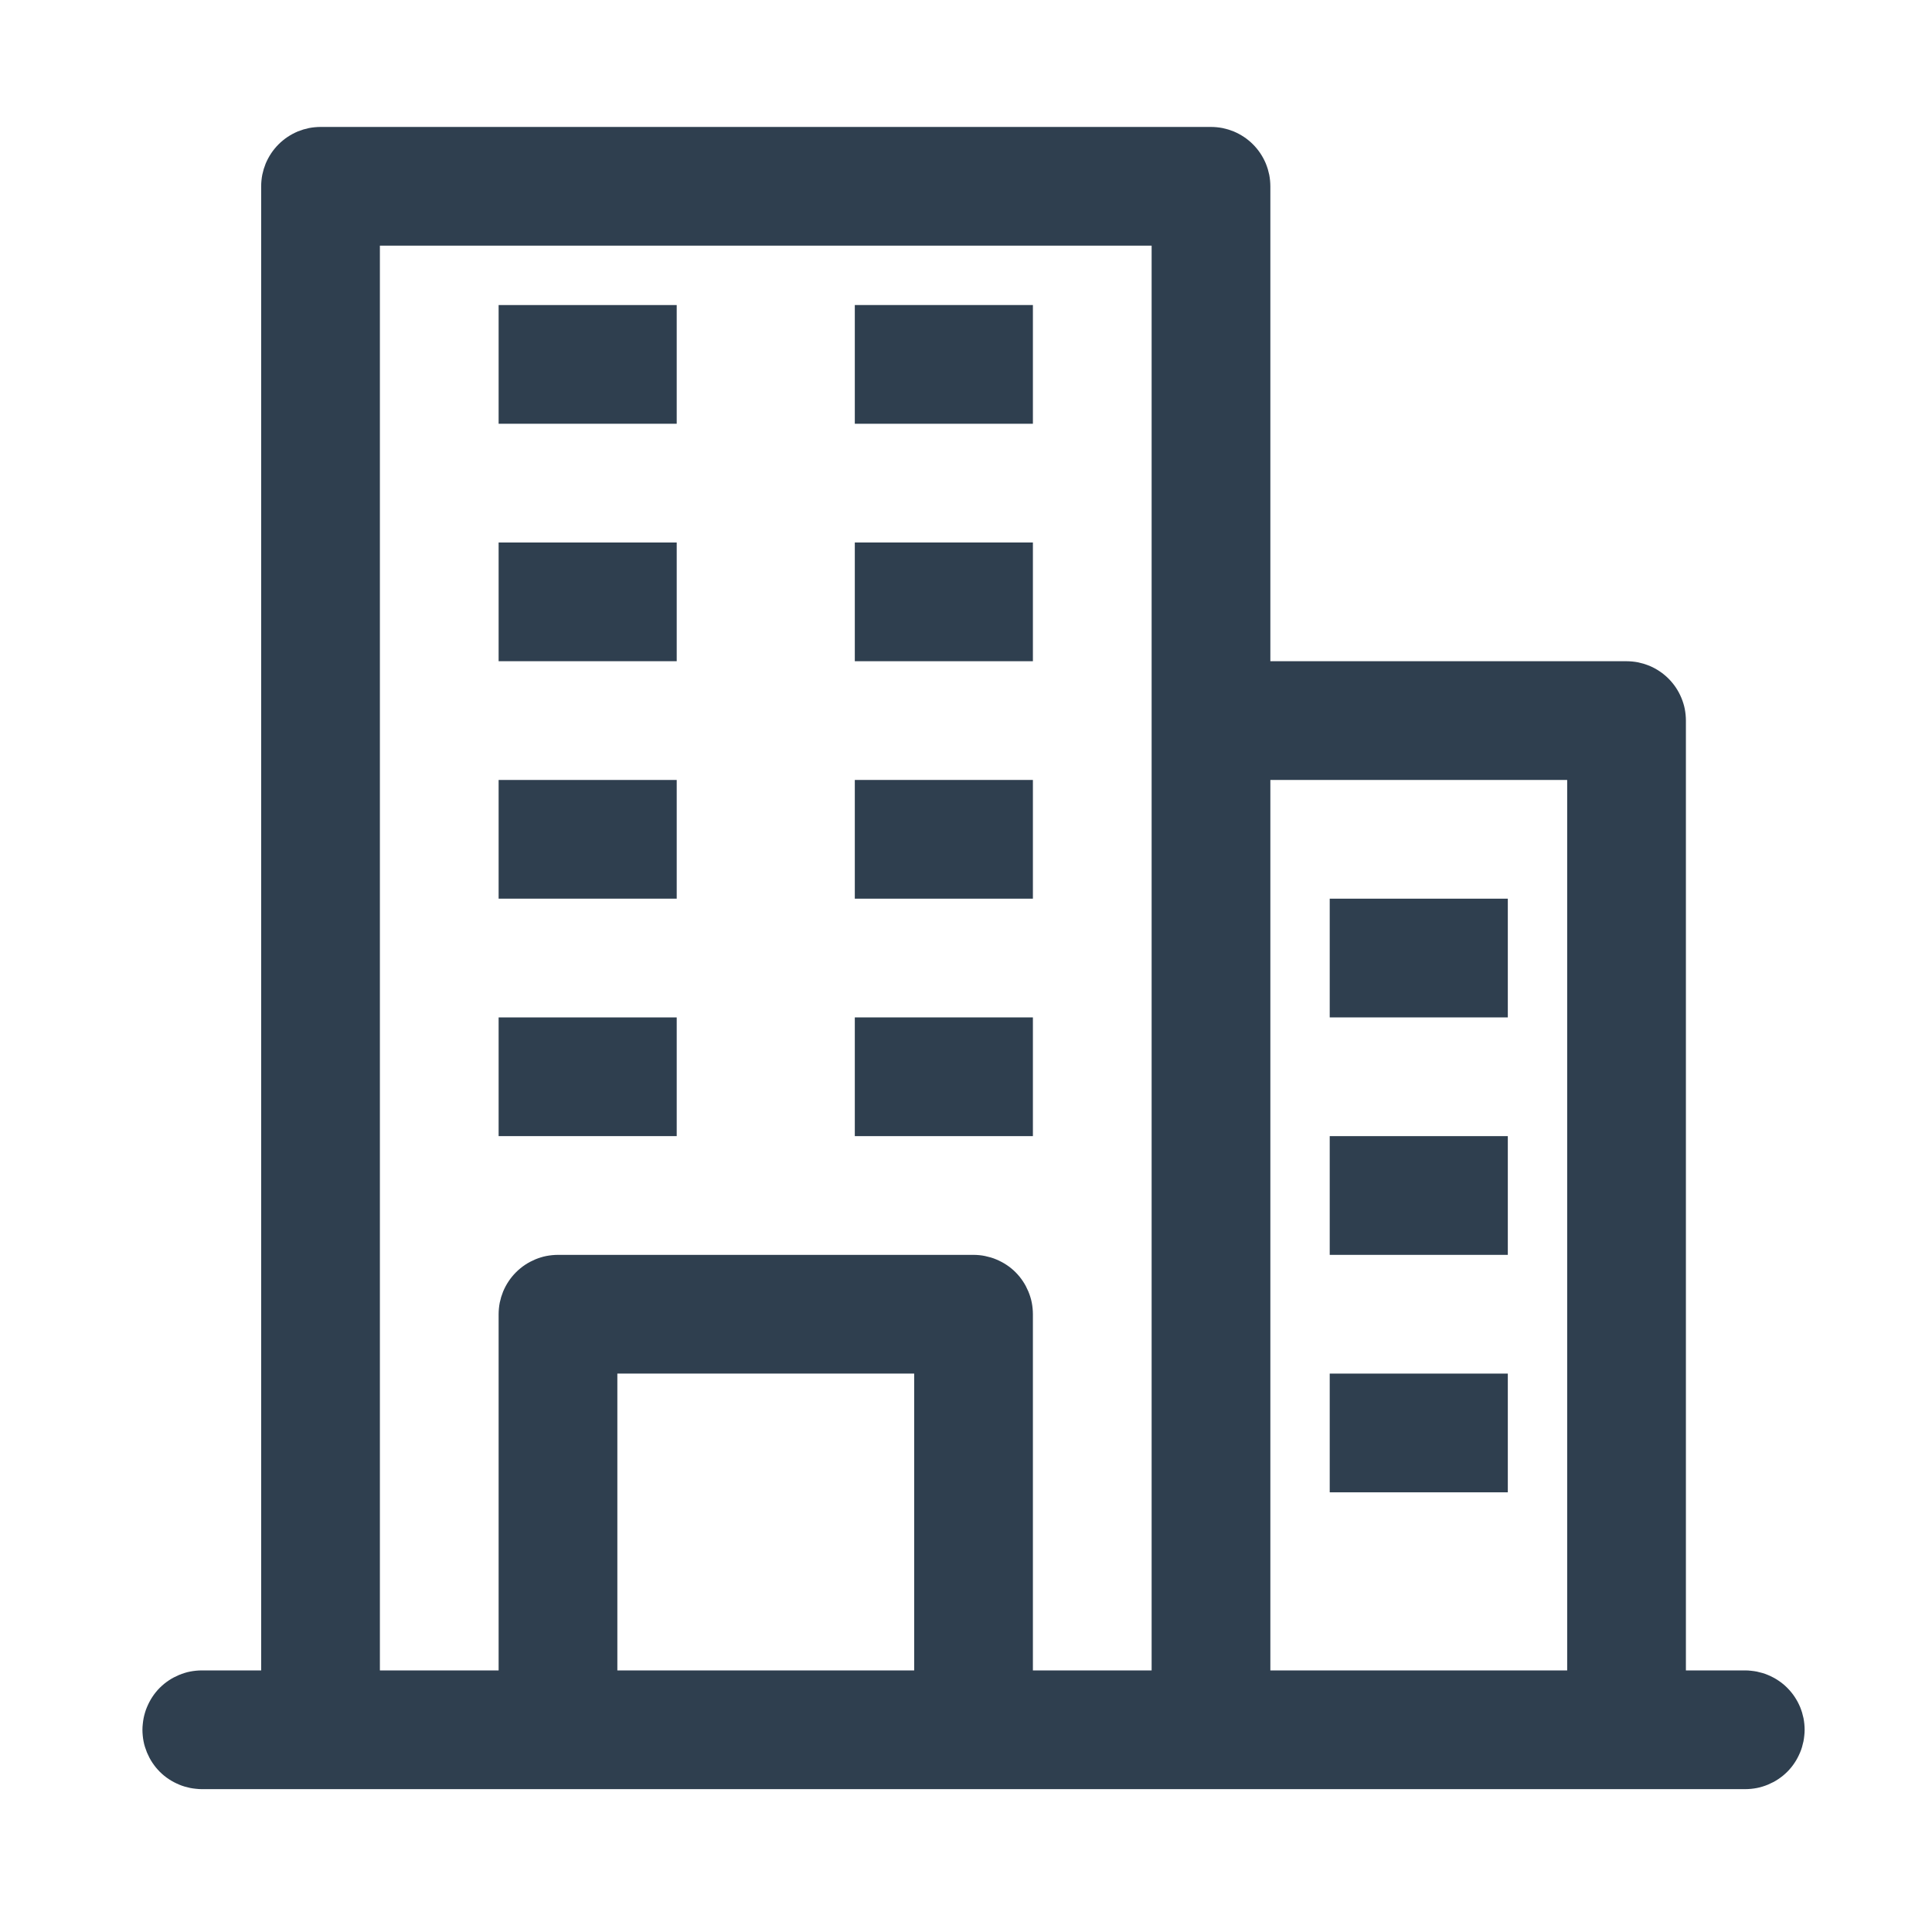 <?xml version="1.0" encoding="UTF-8" standalone="no"?>
<svg
   xmlns:dc="http://purl.org/dc/elements/1.1/"
   xmlns:cc="http://creativecommons.org/ns#"
   xmlns:rdf="http://www.w3.org/1999/02/22-rdf-syntax-ns#"
   xmlns:svg="http://www.w3.org/2000/svg"
   xmlns="http://www.w3.org/2000/svg"
   viewBox="0 0 1024 1024"
   height="1024"
   width="1024"
   xml:space="preserve"
   id="svg2"
   version="1.1"><rect x="0" y="0" width="1024" height="1024" fill="#808080" stroke="none"/><defs
     id="defs6"><clipPath
       id="clipPath18"
       clipPathUnits="userSpaceOnUse"><path
         style="clip-rule:evenodd"
         id="path16"
         d="M 0,2.4414063e-4 H 3200 V 3200 H 0 Z" /></clipPath><clipPath
       id="clipPath30"
       clipPathUnits="userSpaceOnUse"><path
         style="clip-rule:evenodd"
         id="path28"
         d="M 0,2.4414063e-4 H 3200 V 3200 H 0 Z" /></clipPath><clipPath
       id="clipPath42"
       clipPathUnits="userSpaceOnUse"><path
         style="clip-rule:evenodd"
         id="path40"
         d="M 235.916,210.253 H 2989.041 V 2963.378 H 235.916 Z" /></clipPath></defs><g
     transform="matrix(0.32,0,0,0.32,0,5.2530666e-5)"
     id="g10"><g
       id="g12"><g
         clip-path="url(#clipPath18)"
         id="g14"><g
           transform="matrix(3.125,0,0,3.125,0,-3231.25)"
           id="g20"><path
             id="path22"
             style="fill:#ffffff;fill-opacity:1;fill-rule:nonzero;stroke:none"
             d="M 0,1034 H 1024 V 2058 H 0 Z" /></g></g></g><g
       id="g24"><g
         clip-path="url(#clipPath30)"
         id="g26"><g
           transform="matrix(3.125,0,0,3.125,0,2.4414063e-4)"
           id="g32"><path
             id="path34"
             style="fill:#ffffff;fill-opacity:1;fill-rule:nonzero;stroke:none"
             d="M 0,0 H 1024 V 1024 H 0 Z" /></g></g></g><g
       id="g36"><g
         clip-path="url(#clipPath42)"
         id="g38"><g
           transform="matrix(98.326,0,0,98.326,39.264,13.602)"
           id="g44"><path
             id="path46"
             style="fill:#2f3f4f;fill-opacity:1;fill-rule:nonzero;stroke:none"
             d="M 29,28 H 28 V 12 c -2e-6,-0.033 -0.002,-0.065 -0.005,-0.098 -0.003,-0.033 -0.008,-0.065 -0.014,-0.097 -0.006,-0.032 -0.014,-0.064 -0.024,-0.095 -0.009,-0.031 -0.021,-0.062 -0.033,-0.092 C 27.911,11.587 27.897,11.557 27.882,11.529 27.866,11.5 27.85,11.472 27.831,11.444 27.813,11.417 27.794,11.391 27.773,11.366 27.752,11.34 27.73,11.316 27.707,11.293 27.684,11.27 27.66,11.248 27.634,11.227 27.609,11.206 27.583,11.187 27.556,11.169 27.528,11.15 27.5,11.134 27.471,11.118 27.443,11.103 27.413,11.089 27.383,11.076 27.352,11.064 27.322,11.053 27.29,11.043 27.259,11.034 27.227,11.026 27.195,11.019 27.163,11.013 27.131,11.008 27.098,11.005 27.065,11.002 27.033,11 27,11 H 21 V 3 C 21,2.967 20.998,2.935 20.995,2.902 20.992,2.869 20.987,2.837 20.981,2.805 20.974,2.773 20.966,2.741 20.957,2.71 20.947,2.678 20.936,2.648 20.924,2.617 20.911,2.587 20.897,2.557 20.882,2.529 20.866,2.5 20.85,2.472 20.831,2.444 20.813,2.417 20.794,2.391 20.773,2.366 20.752,2.34 20.73,2.316 20.707,2.293 20.684,2.27 20.66,2.248 20.634,2.227 20.609,2.206 20.583,2.187 20.556,2.169 20.528,2.15 20.5,2.134 20.471,2.118 20.443,2.103 20.413,2.089 20.383,2.076 20.352,2.064 20.322,2.053 20.29,2.043 20.259,2.034 20.227,2.026 20.195,2.019 20.163,2.013 20.131,2.008 20.098,2.005 20.065,2.002 20.033,2 20,2 H 5 C 4.967,2 4.935,2.002 4.902,2.005 4.869,2.008 4.837,2.013 4.805,2.019 4.773,2.026 4.741,2.034 4.71,2.043 4.678,2.053 4.648,2.064 4.617,2.076 4.587,2.089 4.557,2.103 4.529,2.118 4.5,2.134 4.472,2.15 4.444,2.169 4.417,2.187 4.391,2.206 4.366,2.227 4.34,2.248 4.316,2.27 4.293,2.293 4.27,2.316 4.248,2.34 4.227,2.366 4.206,2.391 4.187,2.417 4.169,2.444 4.15,2.472 4.134,2.5 4.118,2.529 4.103,2.557 4.089,2.587 4.076,2.617 4.064,2.648 4.053,2.678 4.043,2.71 4.034,2.741 4.026,2.773 4.019,2.805 4.013,2.837 4.008,2.869 4.005,2.902 4.002,2.935 4,2.967 4,3 V 28 H 3 c -0.033,2e-6 -0.065,0.002 -0.098,0.005 -0.033,0.003 -0.065,0.008 -0.097,0.014 -0.032,0.006 -0.064,0.014 -0.095,0.024 -0.031,0.009 -0.062,0.021 -0.092,0.033 -0.03,0.013 -0.06,0.027 -0.089,0.042 -0.029,0.015 -0.057,0.032 -0.084,0.05 -0.027,0.018 -0.054,0.038 -0.079,0.058 -0.025,0.021 -0.05,0.043 -0.073,0.066 -0.023,0.023 -0.045,0.047 -0.066,0.073 -0.021,0.025 -0.04,0.052 -0.058,0.079 -0.018,0.027 -0.035,0.055 -0.05,0.084 -0.015,0.029 -0.029,0.058 -0.042,0.089 -0.013,0.03 -0.024,0.061 -0.033,0.092 -0.01,0.031 -0.017,0.063 -0.024,0.095 -0.006,0.032 -0.011,0.064 -0.014,0.097 C 2.002,28.935 2,28.967 2,29 c 0,0.033 0.002,0.065 0.005,0.098 0.003,0.033 0.008,0.065 0.014,0.097 0.006,0.032 0.014,0.064 0.024,0.095 0.01,0.031 0.021,0.062 0.033,0.092 0.013,0.03 0.027,0.06 0.042,0.089 0.015,0.029 0.032,0.057 0.05,0.084 0.018,0.027 0.038,0.054 0.058,0.079 0.021,0.025 0.043,0.05 0.066,0.073 0.023,0.023 0.047,0.045 0.073,0.066 0.025,0.021 0.052,0.04 0.079,0.058 0.027,0.018 0.055,0.035 0.084,0.05 0.029,0.015 0.058,0.029 0.089,0.042 0.03,0.013 0.061,0.024 0.092,0.033 0.031,0.009 0.063,0.017 0.095,0.024 0.032,0.006 0.064,0.011 0.097,0.014 C 2.935,29.998 2.967,30 3,30 h 26 c 0.033,0 0.065,-0.002 0.098,-0.005 0.033,-0.003 0.065,-0.008 0.097,-0.014 0.032,-0.006 0.064,-0.014 0.095,-0.024 0.031,-0.009 0.062,-0.021 0.092,-0.033 0.03,-0.013 0.06,-0.027 0.089,-0.042 0.029,-0.015 0.057,-0.032 0.084,-0.05 0.027,-0.018 0.054,-0.038 0.079,-0.058 0.025,-0.021 0.05,-0.043 0.073,-0.066 0.023,-0.023 0.045,-0.047 0.066,-0.073 0.021,-0.025 0.04,-0.052 0.058,-0.079 0.018,-0.027 0.035,-0.055 0.05,-0.084 0.015,-0.029 0.029,-0.058 0.042,-0.089 0.013,-0.03 0.024,-0.061 0.033,-0.092 0.009,-0.031 0.017,-0.063 0.024,-0.095 0.006,-0.032 0.011,-0.064 0.014,-0.097 C 29.998,29.065 30,29.033 30,29 30,28.967 29.998,28.935 29.995,28.902 29.992,28.869 29.987,28.837 29.981,28.805 29.974,28.773 29.966,28.741 29.957,28.71 29.947,28.678 29.936,28.648 29.924,28.617 29.911,28.587 29.897,28.557 29.882,28.529 29.866,28.5 29.85,28.472 29.831,28.444 29.813,28.417 29.794,28.391 29.773,28.366 c -0.021,-0.025 -0.043,-0.05 -0.066,-0.073 -0.023,-0.023 -0.047,-0.045 -0.073,-0.066 -0.025,-0.021 -0.052,-0.04 -0.079,-0.058 -0.027,-0.018 -0.055,-0.035 -0.084,-0.05 -0.029,-0.015 -0.058,-0.029 -0.089,-0.042 -0.03,-0.013 -0.061,-0.024 -0.092,-0.033 -0.031,-0.009 -0.063,-0.017 -0.095,-0.024 -0.032,-0.006 -0.064,-0.011 -0.097,-0.014 C 29.065,28.002 29.033,28 29,28 Z M 26,13 V 28 H 21 V 13 Z M 6,4 h 13 v 24 h -2 v -6 c 0,-0.033 -0.002,-0.065 -0.005,-0.098 -0.003,-0.033 -0.008,-0.065 -0.014,-0.097 -0.006,-0.032 -0.014,-0.064 -0.024,-0.095 -0.009,-0.031 -0.021,-0.062 -0.033,-0.092 -0.013,-0.03 -0.027,-0.06 -0.042,-0.089 -0.015,-0.029 -0.032,-0.057 -0.05,-0.084 -0.018,-0.027 -0.038,-0.054 -0.058,-0.079 -0.021,-0.025 -0.043,-0.05 -0.066,-0.073 -0.023,-0.023 -0.047,-0.045 -0.073,-0.066 -0.025,-0.021 -0.052,-0.04 -0.079,-0.058 -0.027,-0.018 -0.055,-0.035 -0.084,-0.05 -0.029,-0.015 -0.058,-0.029 -0.089,-0.042 -0.03,-0.013 -0.061,-0.024 -0.092,-0.033 -0.031,-0.009 -0.063,-0.017 -0.095,-0.024 C 16.163,21.013 16.131,21.008 16.098,21.005 16.065,21.002 16.033,21 16,21 H 9 c -0.033,2e-6 -0.065,0.002 -0.098,0.005 -0.033,0.003 -0.065,0.008 -0.097,0.014 -0.032,0.006 -0.064,0.014 -0.095,0.024 -0.031,0.009 -0.062,0.021 -0.092,0.033 -0.03,0.013 -0.06,0.027 -0.089,0.042 C 8.5,21.134 8.472,21.15 8.444,21.169 8.417,21.187 8.391,21.206 8.366,21.227 8.34,21.248 8.316,21.27 8.293,21.293 8.27,21.316 8.248,21.34 8.227,21.366 8.206,21.391 8.187,21.417 8.169,21.444 8.15,21.472 8.134,21.5 8.118,21.529 8.103,21.557 8.089,21.587 8.076,21.617 8.064,21.648 8.053,21.678 8.043,21.71 8.034,21.741 8.026,21.773 8.019,21.805 8.013,21.837 8.008,21.869 8.005,21.902 8.002,21.935 8,21.967 8,22 v 6 H 6 Z m 9,24 h -5 v -5 h 5 z" /><path
             id="path48"
             style="fill:#2f3f4f;fill-opacity:1;fill-rule:nonzero;stroke:none"
             d="m 8,5 h 3 V 7 H 8 Z" /><path
             id="path50"
             style="fill:#2f3f4f;fill-opacity:1;fill-rule:nonzero;stroke:none"
             d="m 14,5 h 3 v 2 h -3 z" /><path
             id="path52"
             style="fill:#2f3f4f;fill-opacity:1;fill-rule:nonzero;stroke:none"
             d="m 8,9 h 3 v 2 H 8 Z" /><path
             id="path54"
             style="fill:#2f3f4f;fill-opacity:1;fill-rule:nonzero;stroke:none"
             d="m 14,9 h 3 v 2 h -3 z" /><path
             id="path56"
             style="fill:#2f3f4f;fill-opacity:1;fill-rule:nonzero;stroke:none"
             d="m 8,13 h 3 v 2 H 8 Z" /><path
             id="path58"
             style="fill:#2f3f4f;fill-opacity:1;fill-rule:nonzero;stroke:none"
             d="m 14,13 h 3 v 2 h -3 z" /><path
             id="path60"
             style="fill:#2f3f4f;fill-opacity:1;fill-rule:nonzero;stroke:none"
             d="m 8,17 h 3 v 2 H 8 Z" /><path
             id="path62"
             style="fill:#2f3f4f;fill-opacity:1;fill-rule:nonzero;stroke:none"
             d="m 14,17 h 3 v 2 h -3 z" /><path
             id="path64"
             style="fill:#2f3f4f;fill-opacity:1;fill-rule:nonzero;stroke:none"
             d="m 22,15 h 3 v 2 h -3 z" /><path
             id="path66"
             style="fill:#2f3f4f;fill-opacity:1;fill-rule:nonzero;stroke:none"
             d="m 22,19 h 3 v 2 h -3 z" /><path
             id="path68"
             style="fill:#2f3f4f;fill-opacity:1;fill-rule:nonzero;stroke:none"
             d="m 22,23 h 3 v 2 h -3 z" /></g></g></g></g></svg>